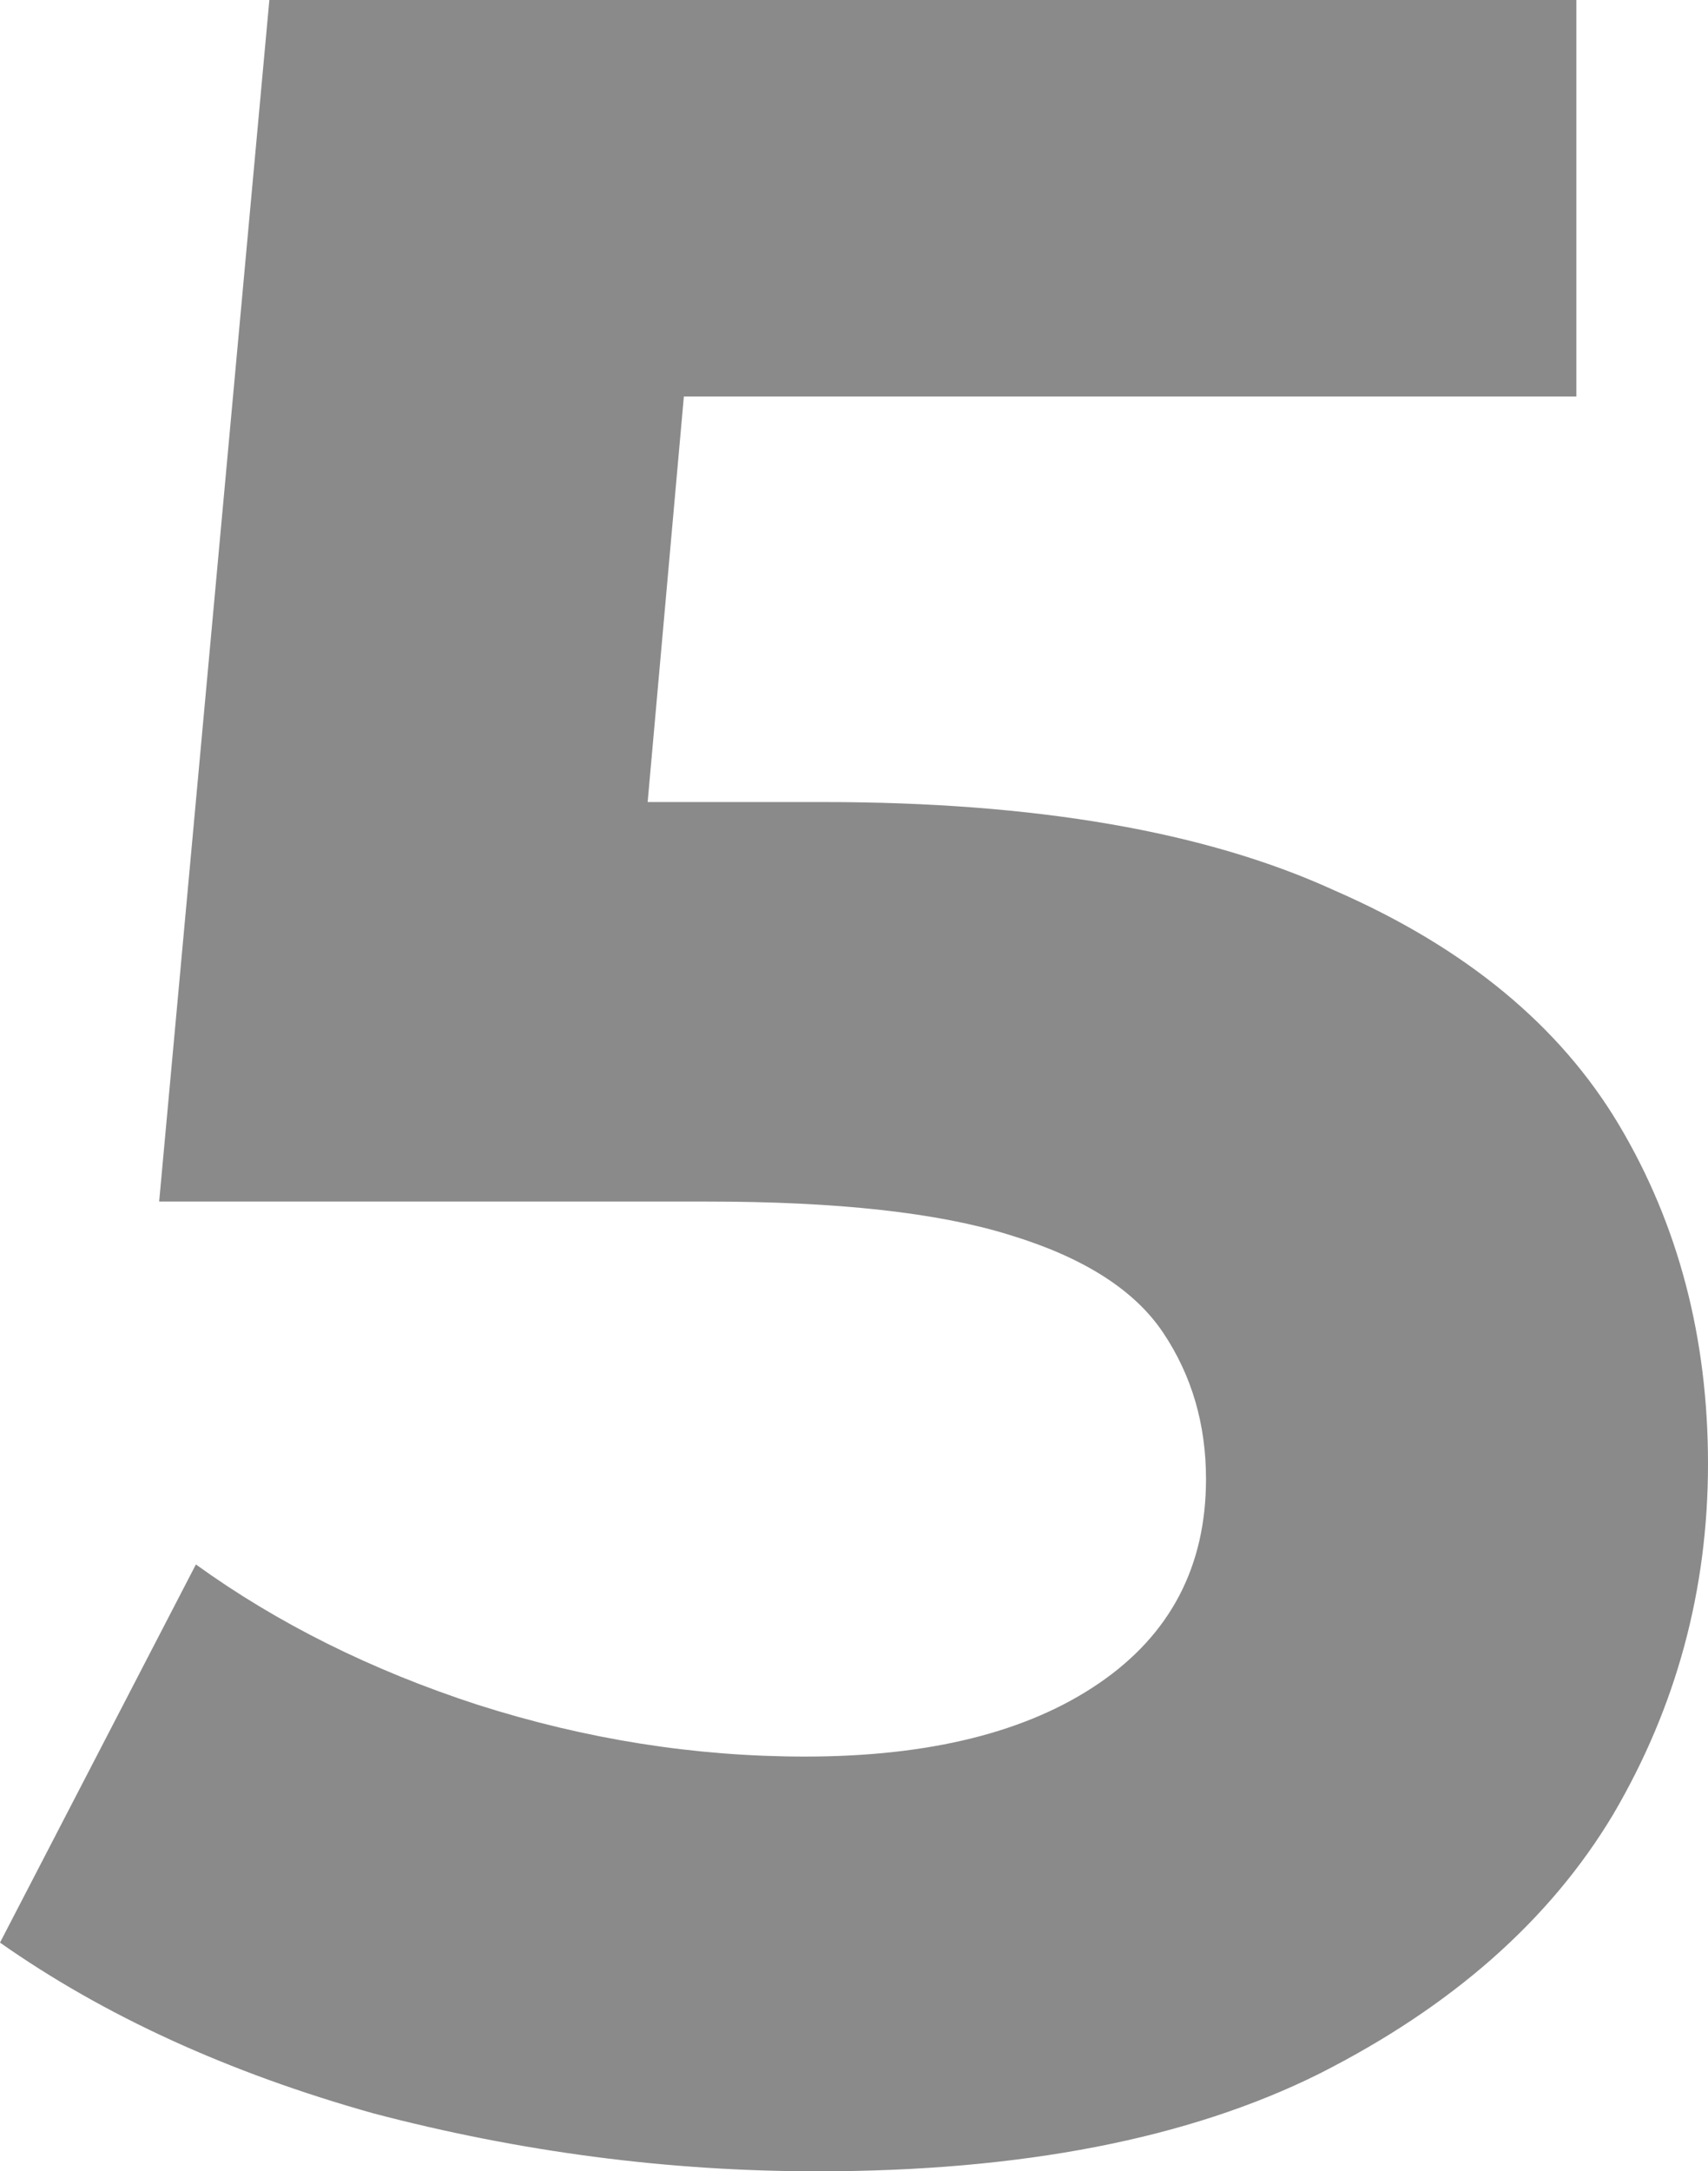 <svg xmlns="http://www.w3.org/2000/svg" width="85" height="108" viewBox="0 0 85 108" fill="none">
    <path d="M40.672 108C33.259 108 25.896 107.039 18.584 105.118C11.374 103.096 5.179 100.264 0 96.624L9.749 77.815C13.811 80.747 18.483 83.073 23.763 84.792C29.146 86.511 34.579 87.371 40.063 87.371C46.258 87.371 51.132 86.157 54.686 83.73C58.241 81.303 60.018 77.916 60.018 73.567C60.018 70.837 59.307 68.41 57.885 66.287C56.464 64.163 53.925 62.545 50.269 61.433C46.715 60.32 41.688 59.764 35.188 59.764H7.921L13.405 0H78.45V19.719H22.24L35.036 8.494L31.228 51.118L18.432 39.893H40.977C51.538 39.893 60.018 41.36 66.416 44.292C72.915 47.124 77.637 51.017 80.582 55.972C83.528 60.927 85 66.539 85 72.809C85 79.079 83.426 84.893 80.278 90.253C77.13 95.511 72.255 99.809 65.654 103.146C59.155 106.382 50.827 108 40.672 108Z" fill="#8A8A8A"/>
</svg>